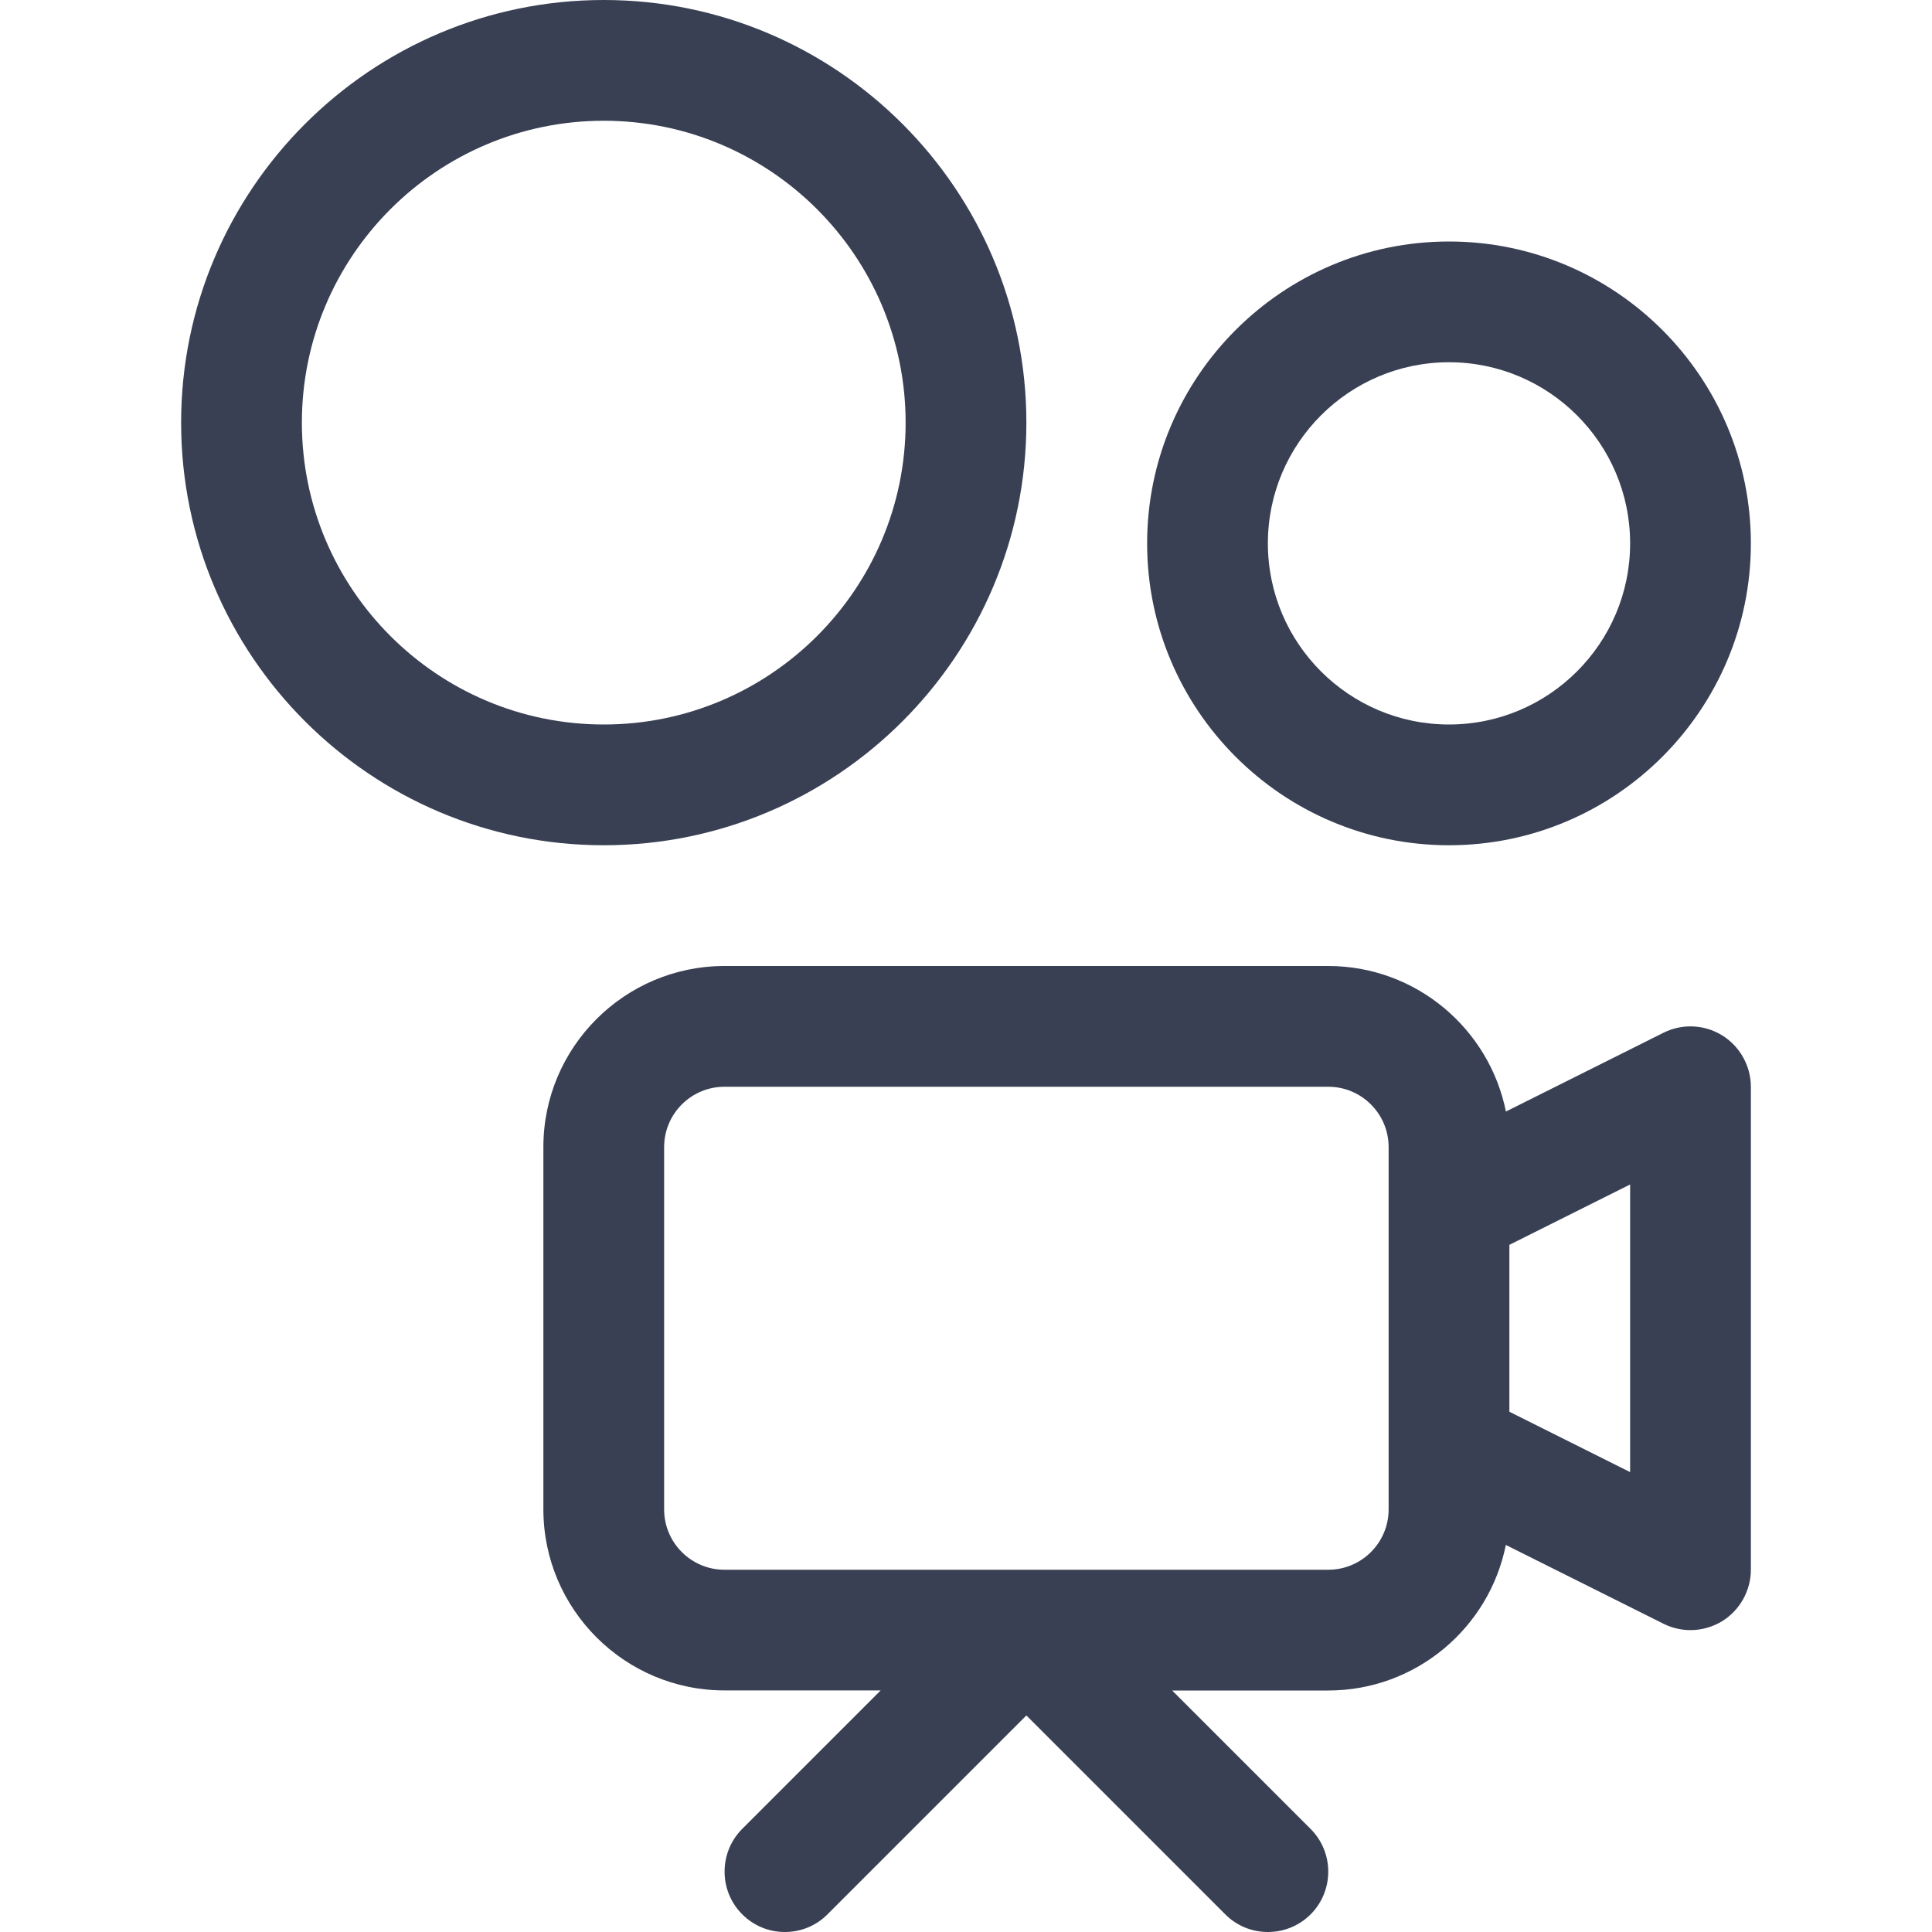 <?xml version="1.0" encoding="utf-8"?>
<svg role="img" xmlns="http://www.w3.org/2000/svg" viewBox="0 0 24 24" aria-labelledby="video-services video-services-desc">
	
	<style type="text/css">
		.dark{fill: rgba(57,64,83,1);}
		.orange{fill: rgba(211,119,40,1);}
		.blue{fill: rgba(40,116,149,1);}
		
		.purple {fill: rgba(138,81,154,1);}
		.lightGreen {fill: rgba(84,159,147,1);}
		.lightBlue {fill: rgba(0,157,220,1);}
		.brown{fill: rgba(129,52,10,1);}
		.yellow{fill: rgba(239,184,28,1);}
		
		.red{fill: rgba(188,62,49,1);}
		.green{fill: rgba(33,121,60,1);}
	</style>
	
	<title id="video-services">Video Production Services</title>
	<desc id="video-services-desc">An image of a video camera.</desc>
	
	<path class="dark" d="M15.75,24c-0.2,0-0.389-0.078-0.53-0.22l-2.47-2.47l-2.47,2.47C10.139,23.922,9.95,24,9.75,24s-0.389-0.078-0.53-0.22
		c-0.292-0.292-0.292-0.768,0-1.061l1.72-1.72H9c-1.241,0-2.25-1.009-2.25-2.25v-4.5C6.75,13.009,7.759,12,9,12h7.5
		c1.089,0,2,0.778,2.207,1.808l1.958-0.979c0.104-0.052,0.22-0.079,0.335-0.079c0.139,0,0.275,0.039,0.394,0.112
		c0.22,0.136,0.356,0.381,0.356,0.638v6c0,0.258-0.136,0.502-0.355,0.638c-0.12,0.073-0.256,0.112-0.395,0.112
		c-0.115,0-0.231-0.027-0.335-0.079l-1.959-0.979C18.5,20.222,17.589,21,16.5,21h-1.939l1.72,1.72c0.292,0.292,0.292,0.768,0,1.061
		C16.139,23.922,15.95,24,15.75,24z M9,13.5c-0.414,0-0.75,0.336-0.75,0.75v4.5c0,0.414,0.336,0.75,0.75,0.75h7.5
		c0.414,0,0.75-0.336,0.75-0.75v-4.5c0-0.414-0.336-0.75-0.75-0.75H9z M20.25,18.287v-3.573l-1.5,0.75v2.073L20.25,18.287z"/>
	<path class="dark" d="M7.5,10.5c-2.895,0-5.25-2.355-5.25-5.25S4.605,0,7.5,0s5.25,2.355,5.25,5.25S10.395,10.5,7.5,10.5z M7.5,1.5
		c-2.068,0-3.75,1.682-3.75,3.75S5.432,9,7.5,9s3.75-1.682,3.75-3.75S9.568,1.5,7.5,1.5z"/>
	<path class="dark" d="M18,10.5c-2.068,0-3.75-1.682-3.75-3.75S15.932,3,18,3s3.75,1.682,3.75,3.75S20.068,10.5,18,10.5z M18,4.5
		c-1.241,0-2.25,1.009-2.25,2.25S16.759,9,18,9s2.25-1.009,2.25-2.25S19.241,4.5,18,4.5z"/>
</svg>